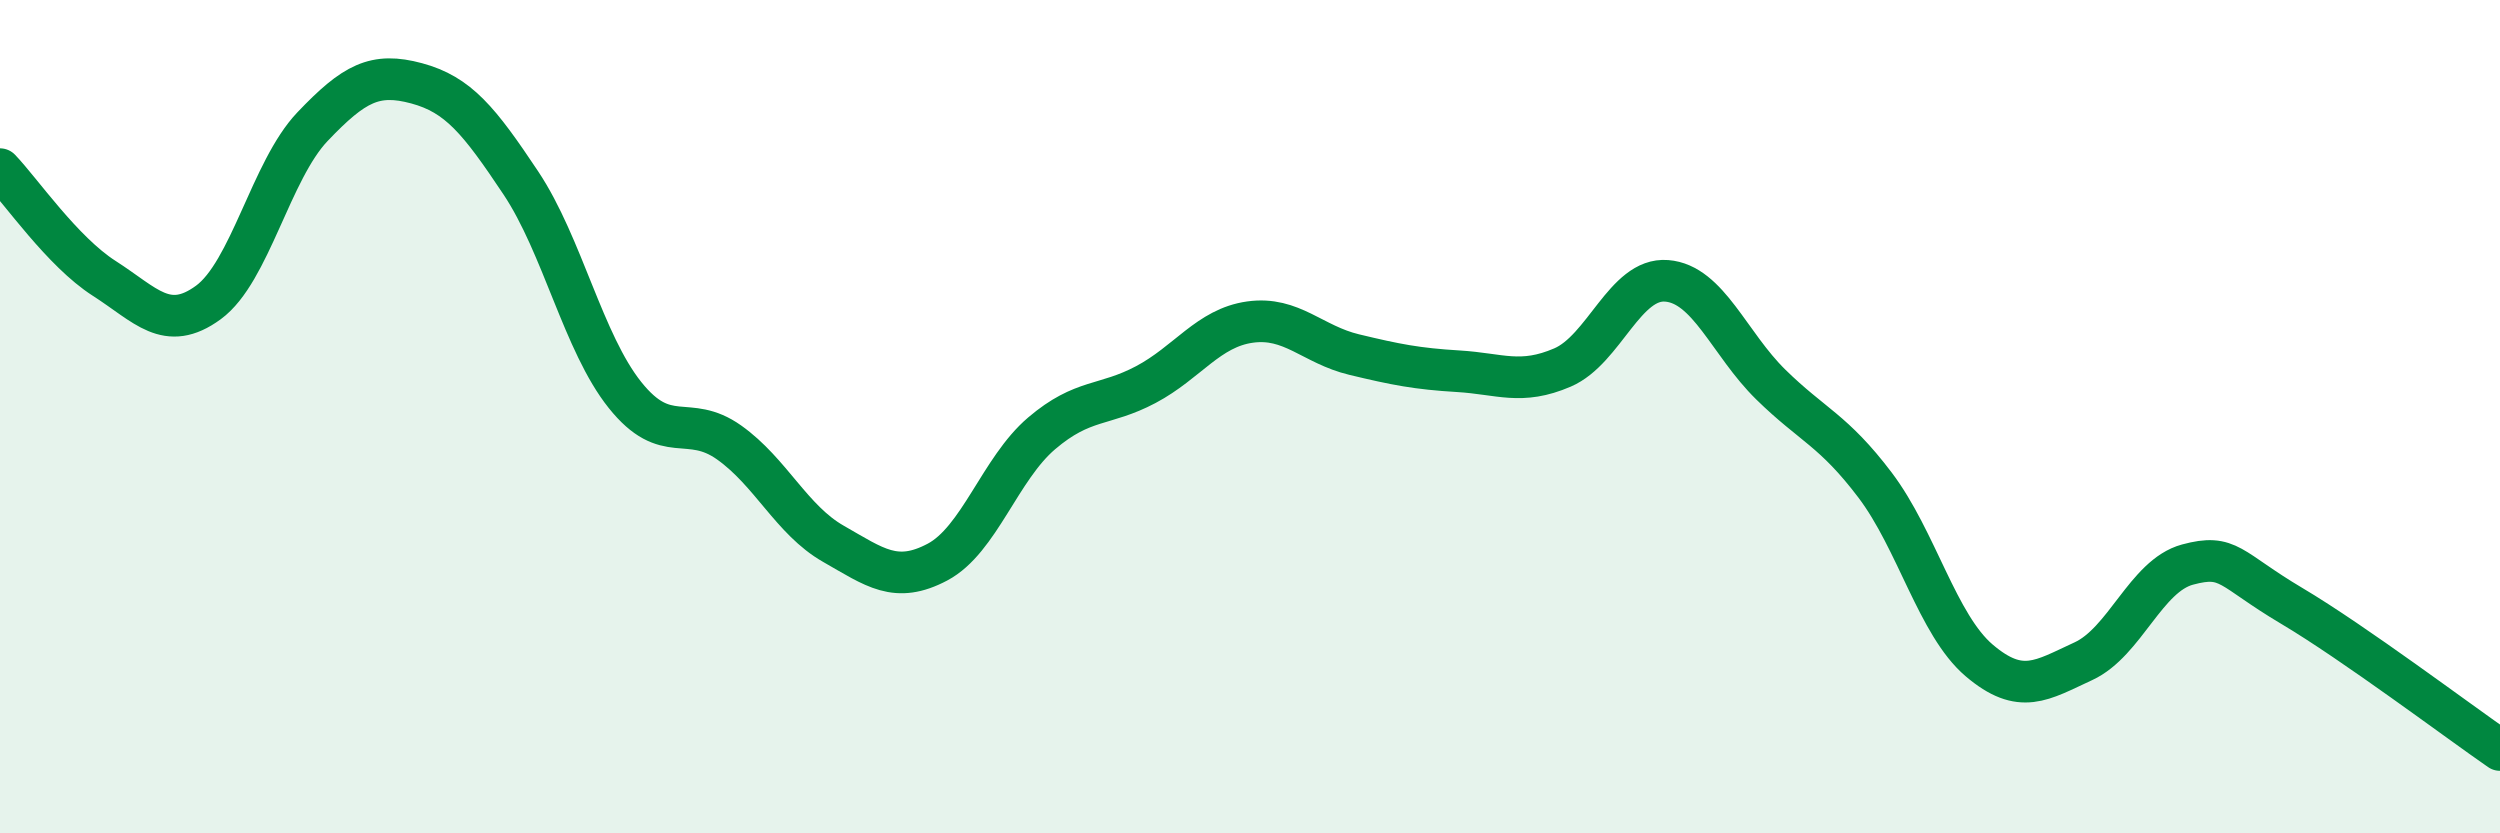 
    <svg width="60" height="20" viewBox="0 0 60 20" xmlns="http://www.w3.org/2000/svg">
      <path
        d="M 0,4.06 C 0.5,4.58 1.5,6.04 2.5,6.68 C 3.5,7.32 4,7.99 5,7.26 C 6,6.53 6.5,4.09 7.5,3.04 C 8.5,1.99 9,1.73 10,2 C 11,2.27 11.5,2.89 12.5,4.39 C 13.5,5.89 14,8.23 15,9.48 C 16,10.73 16.5,9.91 17.5,10.62 C 18.5,11.33 19,12.48 20,13.05 C 21,13.62 21.5,14.02 22.5,13.49 C 23.5,12.96 24,11.25 25,10.4 C 26,9.55 26.5,9.76 27.5,9.23 C 28.5,8.7 29,7.87 30,7.73 C 31,7.59 31.5,8.27 32.5,8.51 C 33.5,8.75 34,8.85 35,8.91 C 36,8.97 36.5,9.25 37.5,8.82 C 38.5,8.39 39,6.66 40,6.74 C 41,6.82 41.5,8.25 42.5,9.23 C 43.5,10.21 44,10.32 45,11.64 C 46,12.96 46.5,15 47.5,15.85 C 48.5,16.7 49,16.33 50,15.87 C 51,15.41 51.5,13.82 52.5,13.55 C 53.5,13.28 53.5,13.65 55,14.54 C 56.5,15.43 59,17.31 60,18L60 20L0 20Z"
        fill="#008740"
        opacity="0.1"
        stroke-linecap="round"
        stroke-linejoin="round"
      />
      <path
        d="M 0,4.06 C 0.5,4.58 1.5,6.04 2.5,6.68 C 3.5,7.32 4,7.99 5,7.26 C 6,6.53 6.5,4.09 7.5,3.04 C 8.5,1.99 9,1.73 10,2 C 11,2.27 11.5,2.89 12.5,4.39 C 13.5,5.89 14,8.23 15,9.48 C 16,10.73 16.5,9.91 17.5,10.62 C 18.5,11.33 19,12.48 20,13.05 C 21,13.62 21.5,14.02 22.5,13.49 C 23.5,12.96 24,11.25 25,10.4 C 26,9.55 26.5,9.76 27.5,9.23 C 28.5,8.7 29,7.87 30,7.73 C 31,7.59 31.5,8.27 32.5,8.51 C 33.5,8.75 34,8.85 35,8.91 C 36,8.97 36.5,9.25 37.5,8.82 C 38.5,8.39 39,6.66 40,6.74 C 41,6.82 41.5,8.25 42.5,9.23 C 43.5,10.21 44,10.32 45,11.64 C 46,12.96 46.5,15 47.5,15.85 C 48.5,16.7 49,16.33 50,15.87 C 51,15.41 51.5,13.82 52.5,13.55 C 53.5,13.28 53.5,13.65 55,14.54 C 56.5,15.43 59,17.31 60,18"
        stroke="#008740"
        stroke-width="1"
        fill="none"
        stroke-linecap="round"
        stroke-linejoin="round"
      />
    </svg>
  